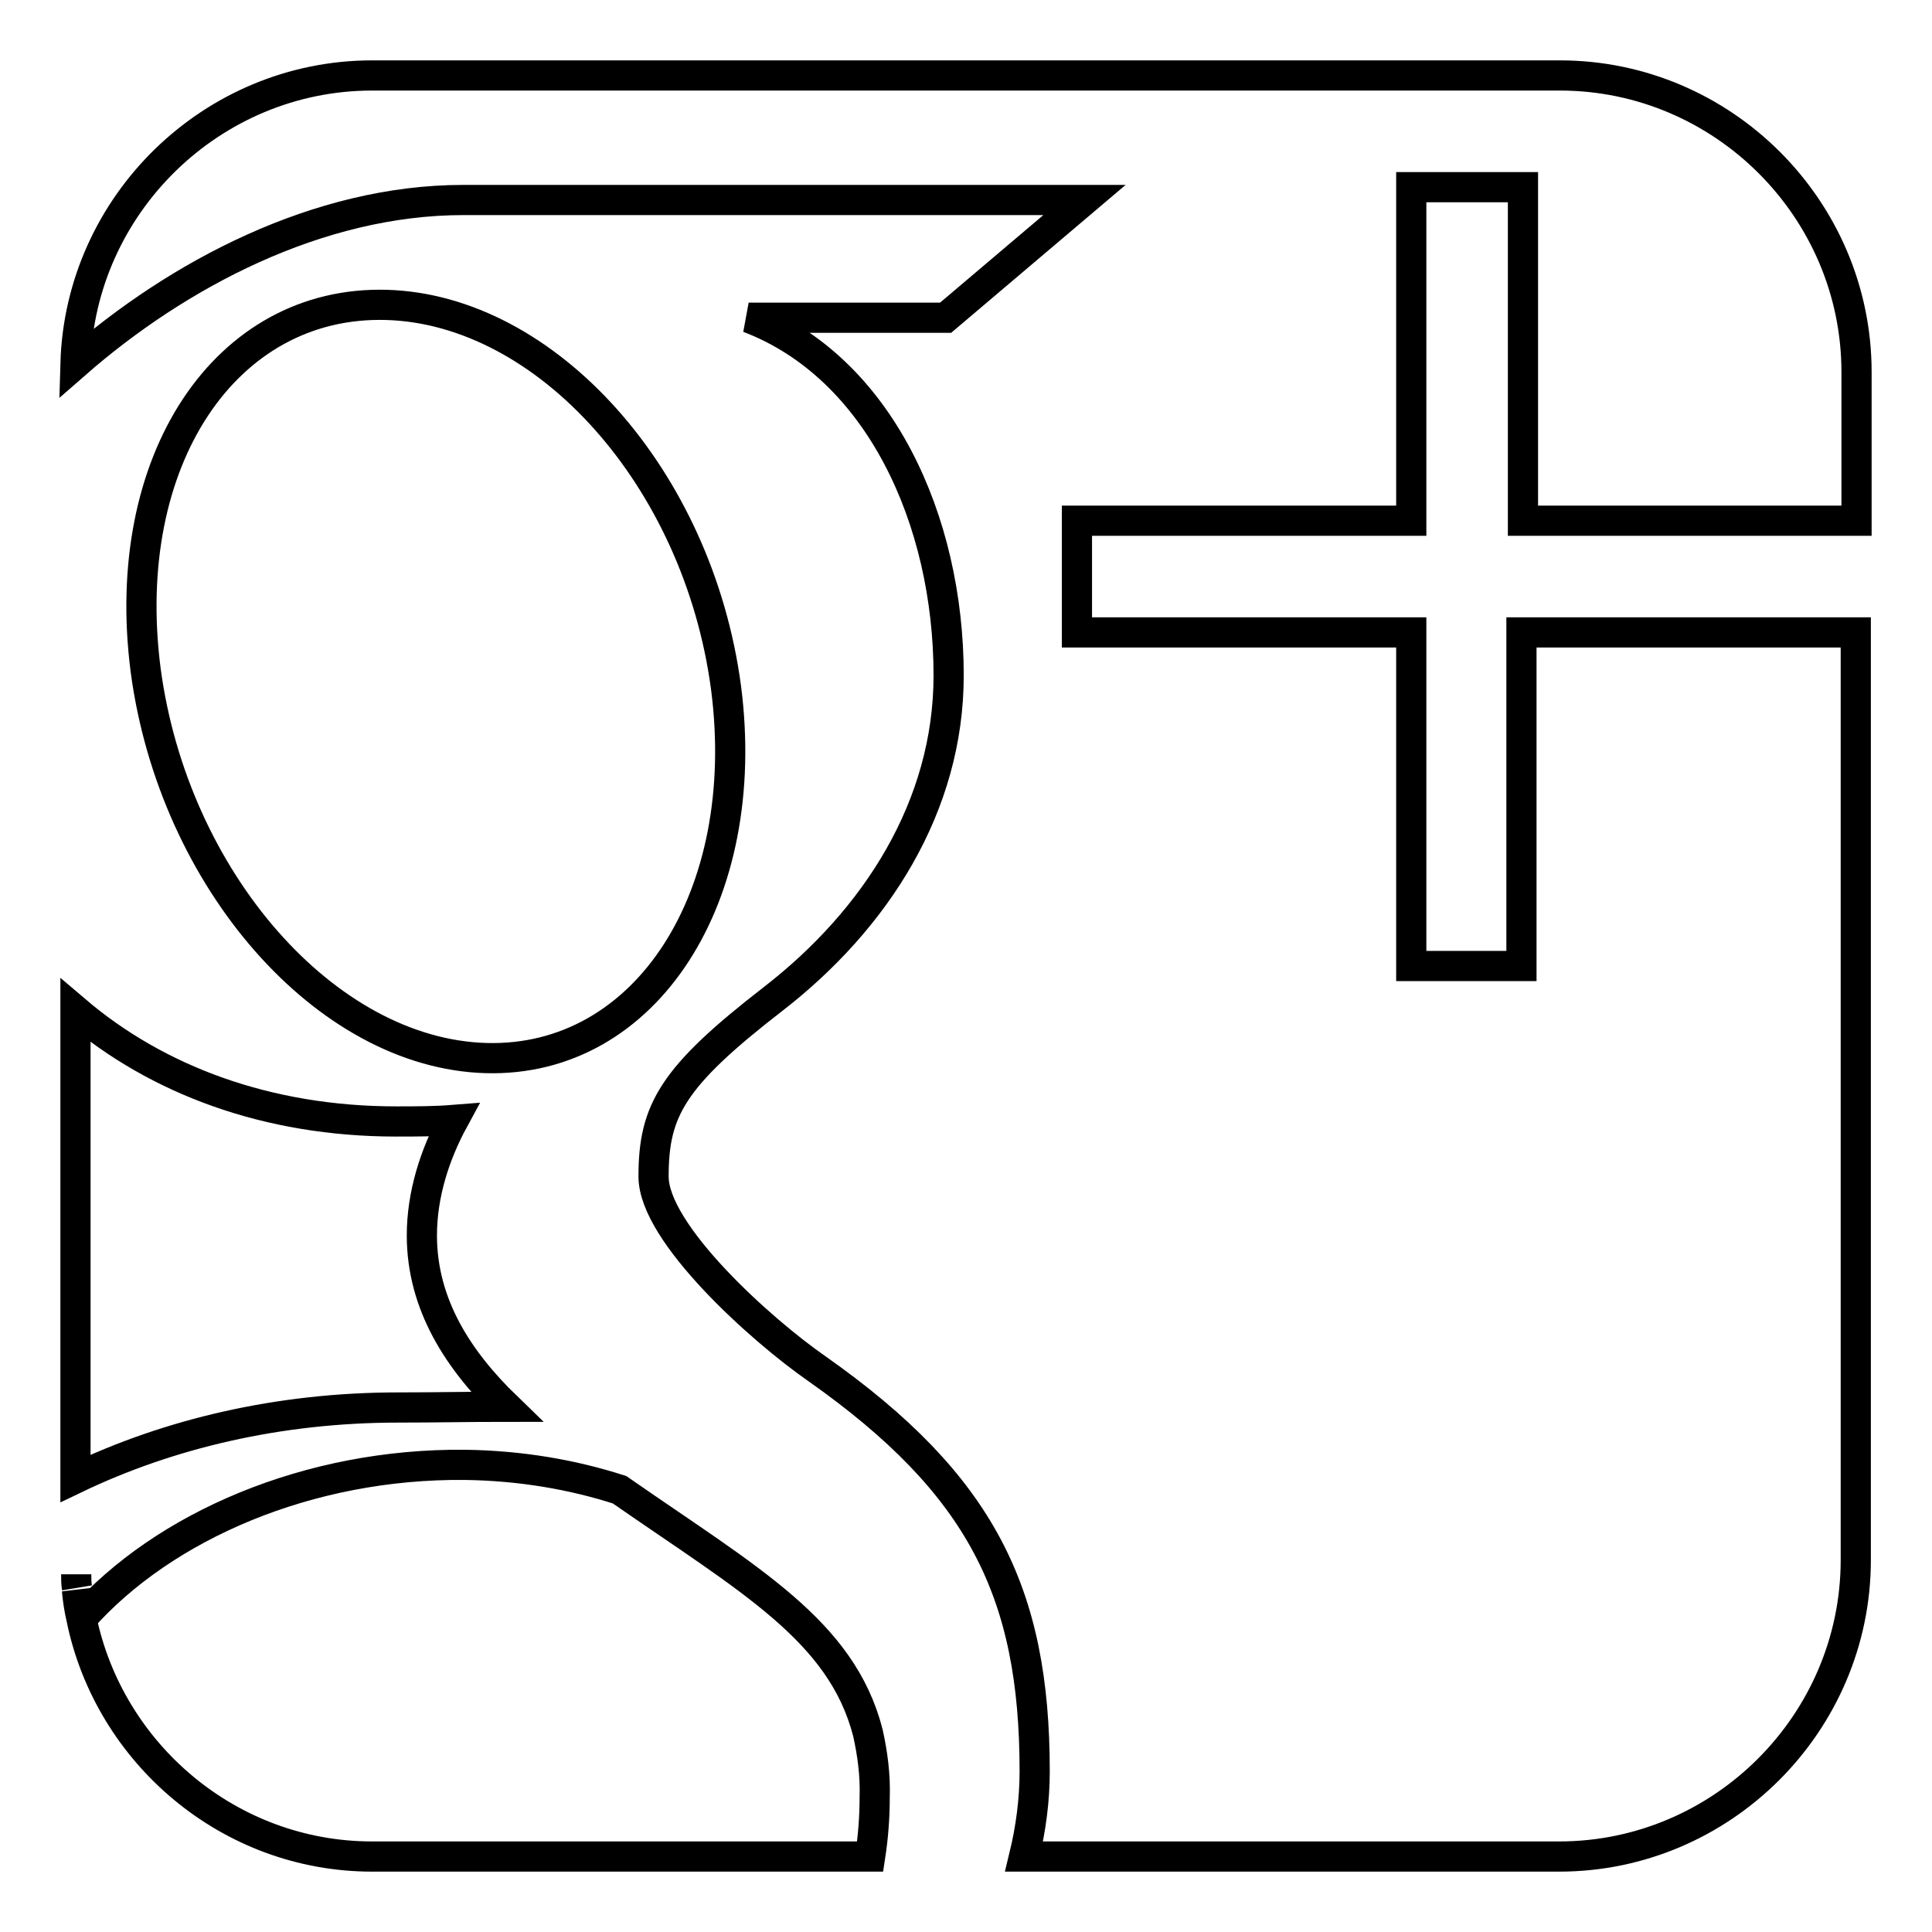 <?xml version="1.0" encoding="utf-8"?>
<!-- Svg Vector Icons : http://www.onlinewebfonts.com/icon -->
<!DOCTYPE svg PUBLIC "-//W3C//DTD SVG 1.1//EN" "http://www.w3.org/Graphics/SVG/1.1/DTD/svg11.dtd">
<svg version="1.1" xmlns="http://www.w3.org/2000/svg" xmlns:xlink="http://www.w3.org/1999/xlink" x="0px" y="0px" viewBox="0 0 256 256" enable-background="new 0 0 256 256" xml:space="preserve">
<g> <path stroke-width="4" fill-opacity="0" stroke="#000000"  d="M10.2,210.4c-0.1-0.6-0.1-1.2-0.1-1.8C10.1,209.3,10.1,209.8,10.2,210.4z M64.4,140.2 c21.2,0.6,35.4-21.4,31.8-49.1c-3.7-27.8-23.8-50.1-45-50.7C29.9,39.8,15.7,61,19.3,88.8C23,116.6,43.2,139.6,64.4,140.2z M246,69 V49.3c0-21.6-17.7-39.3-39.3-39.3H49.3C28.1,10,10.6,27.1,10,48.2c13.5-11.8,32.1-21.7,51.4-21.7c20.6,0,82.3,0,82.3,0l-18.4,15.6 H99.2c17.3,6.6,26.5,26.8,26.5,47.4c0,17.3-9.6,32.3-23.3,42.9c-13.3,10.3-15.8,14.7-15.8,23.5c0,7.5,14.2,20.3,21.7,25.5 c21.7,15.3,28.8,29.6,28.8,53.3c0,3.8-0.5,7.6-1.4,11.3h70.9c21.6,0,39.3-17.7,39.3-39.3V83.8h-44.3V128H187V83.8h-44.3V69H187 V24.8h14.8V69L246,69L246,69z M52.8,186.5c5,0,9.5-0.1,14.3-0.1c-6.3-6.1-11.2-13.5-11.2-22.7c0-5.4,1.7-10.7,4.2-15.3 c-2.5,0.2-5,0.2-7.6,0.2c-17.1,0-31.7-5.5-42.5-14.7v15.5v46.5C22.3,190,36.9,186.5,52.8,186.5L52.8,186.5z M10.8,214.5 c-0.3-1.3-0.4-2.5-0.6-3.8C10.3,211.9,10.5,213.2,10.8,214.5z M115,229.6c-3.5-13.6-15.8-20.3-32.9-32.2c-6.2-2-13.1-3.2-20.5-3.3 c-20.7-0.2-39.9,8.1-50.8,20.4c3.7,17.9,19.6,31.5,38.5,31.5h66c0.4-2.6,0.6-5.2,0.6-7.9C116,235.2,115.6,232.3,115,229.6 L115,229.6z"/></g>
</svg>